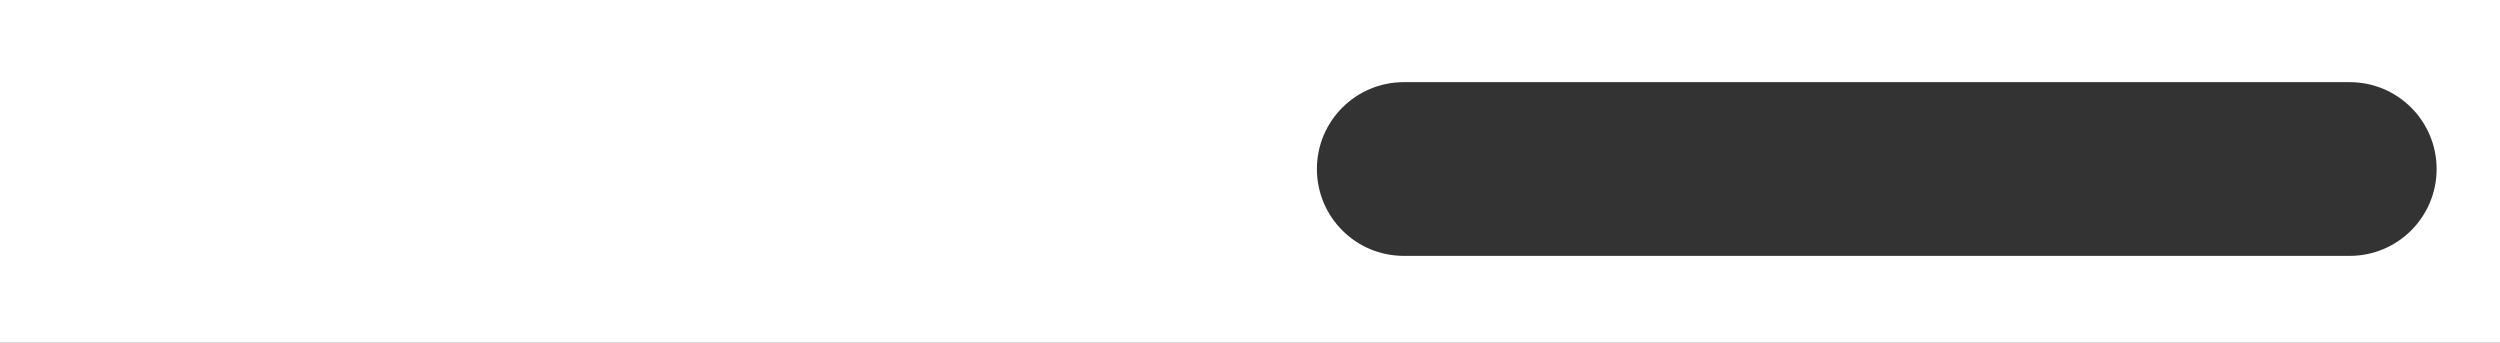 <?xml version="1.0" encoding="UTF-8"?> <svg xmlns="http://www.w3.org/2000/svg" width="1065" height="146" viewBox="0 0 1065 146" fill="none"><rect x="0" y="0" width="1065" height="146" fill="#333333" stroke="none"/> <path fill-rule="evenodd" clip-rule="evenodd" d="M1065 0H0V146H1065V0ZM598 35C577.565 35 561 51.566 561 72C561 92.434 577.565 109 598 109H1001C1021.43 109 1038 92.434 1038 72C1038 51.566 1021.43 35 1001 35H598Z" fill="white"></path> </svg> 